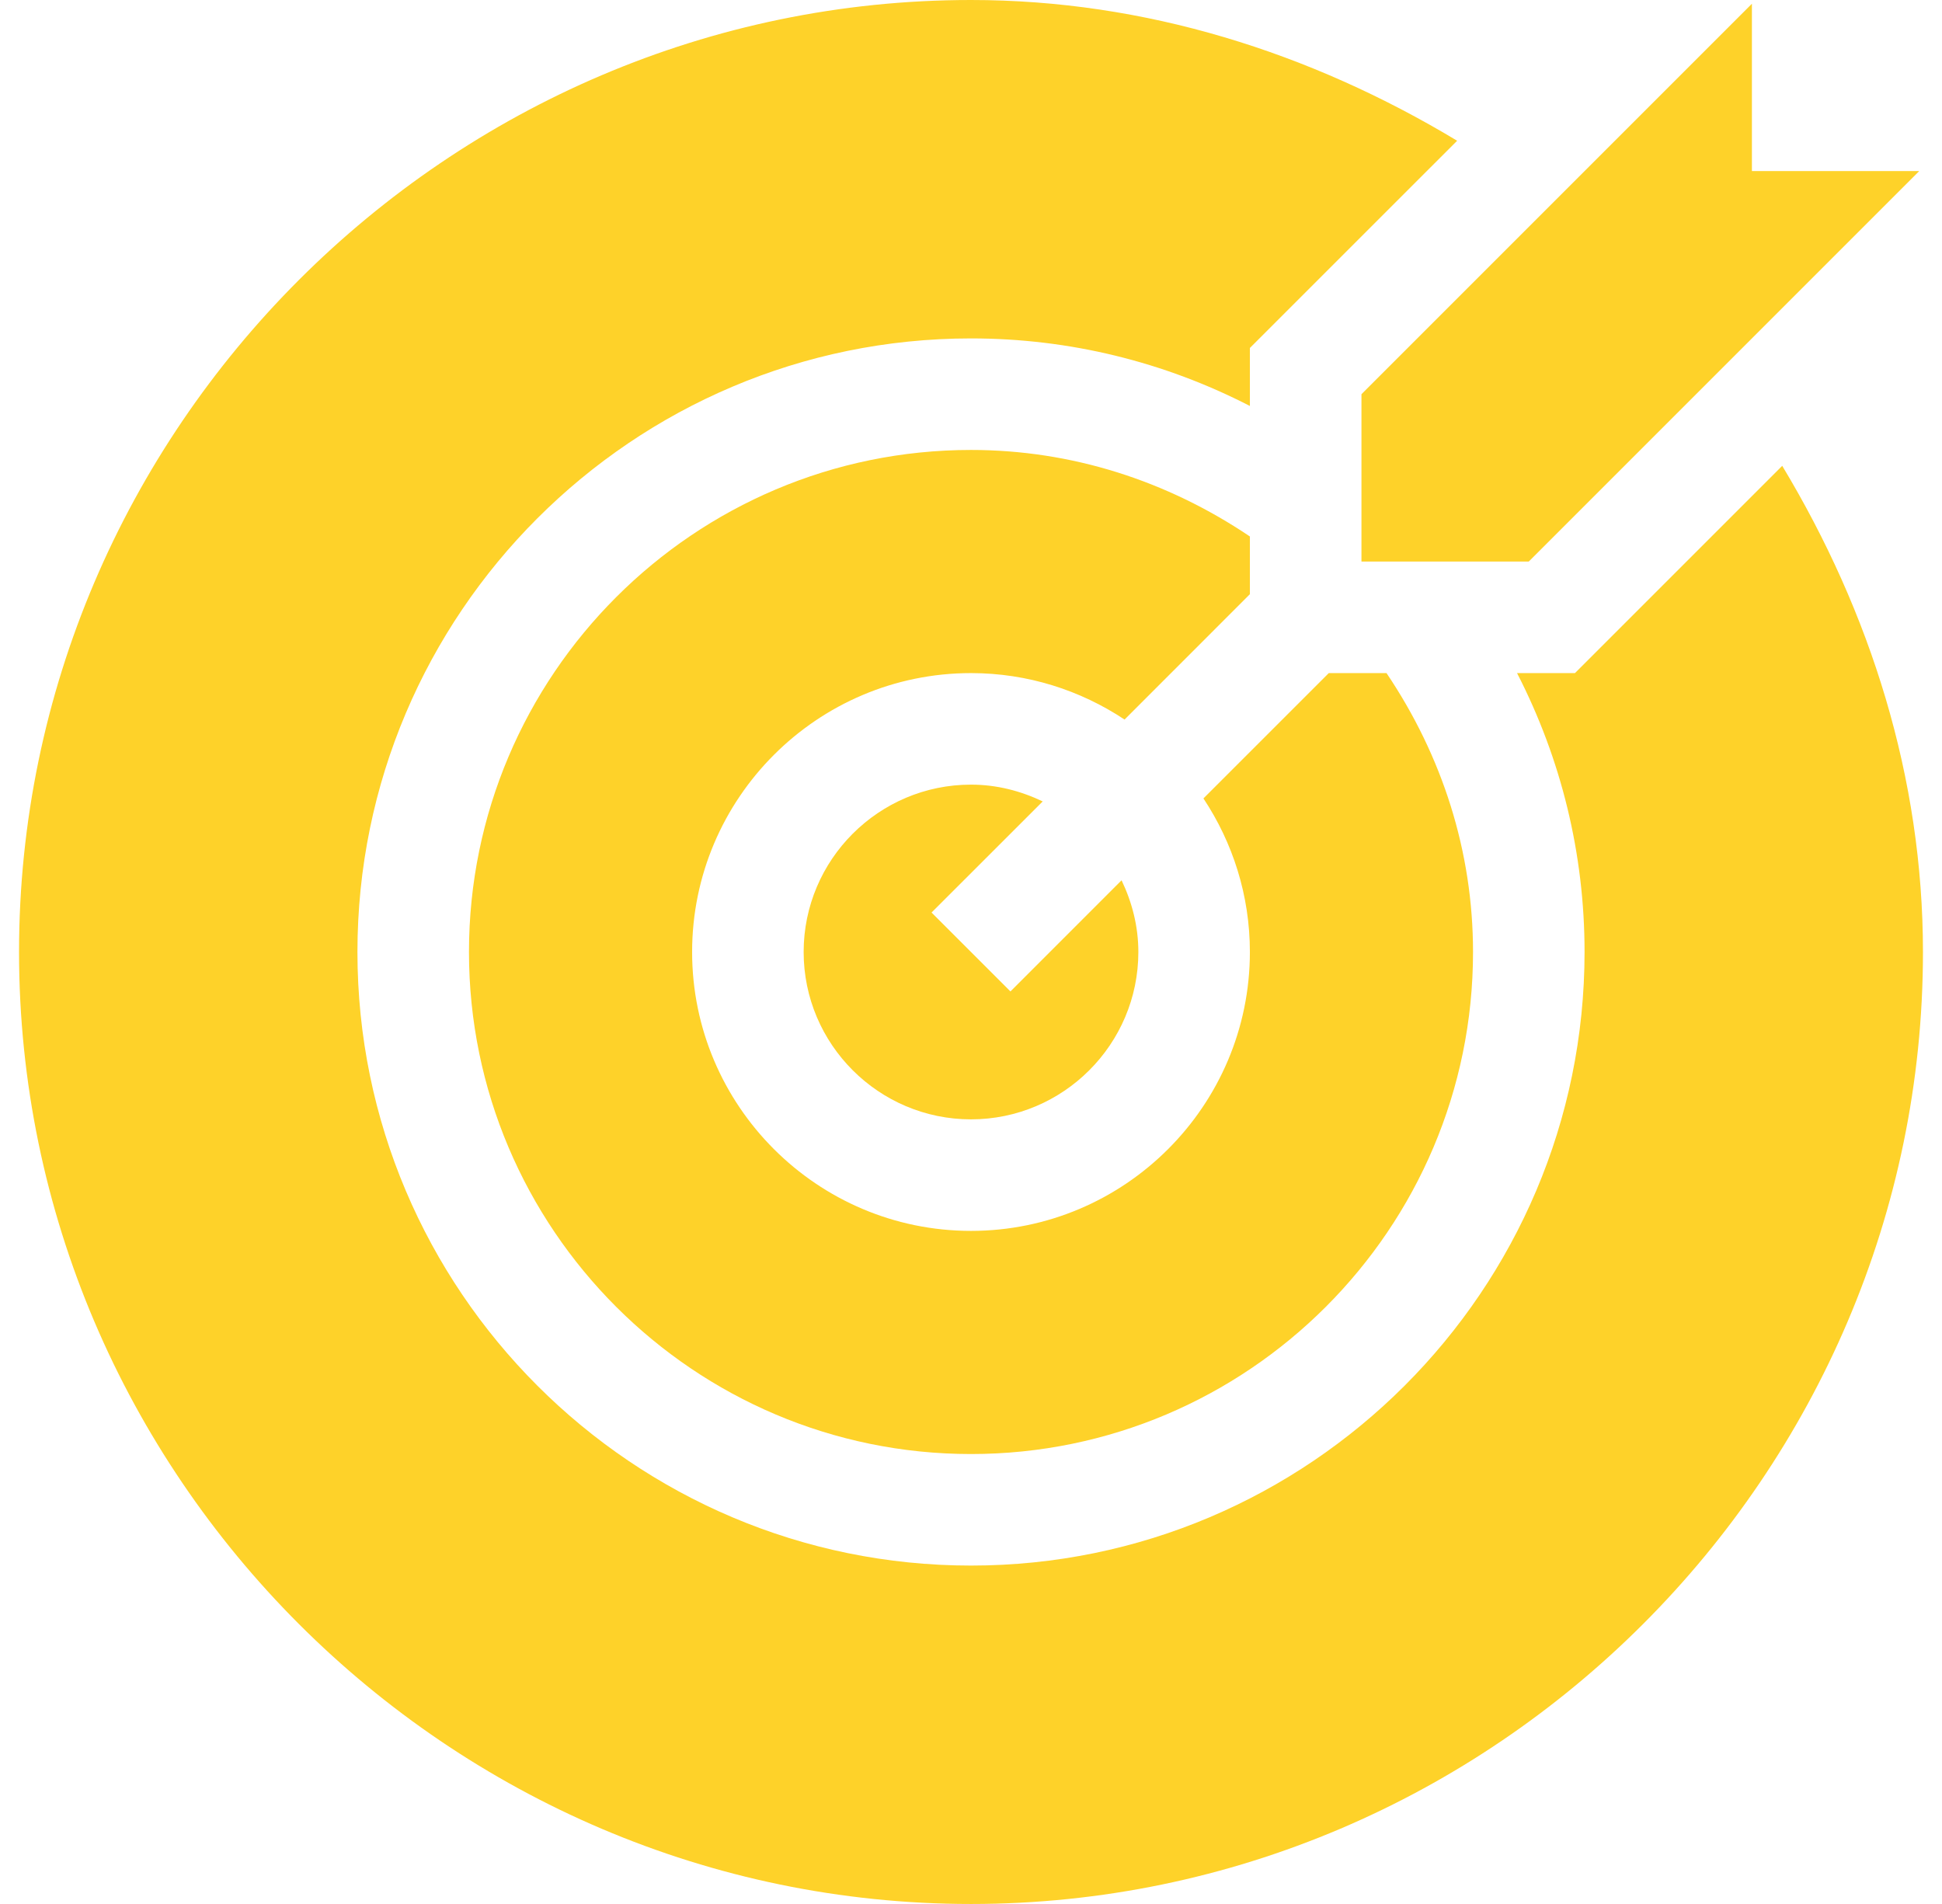 <svg xmlns="http://www.w3.org/2000/svg" width="51" height="50" viewBox="0 0 51 50" fill="none"><g clip-path="url(#clip0_42_2952)"><path d="M32.824 14.088C30.647 12.622 28.14 11.816 25.5 11.816C18.23 11.816 12.316 17.73 12.316 25C12.316 32.27 18.23 38.184 25.5 38.184C32.77 38.184 38.684 32.27 38.684 25C38.684 22.36 37.878 19.853 36.412 17.676H34.896L31.604 20.967C32.372 22.125 32.824 23.51 32.824 25C32.824 29.038 29.538 32.324 25.5 32.324C21.462 32.324 18.176 29.038 18.176 25C18.176 20.962 21.462 17.676 25.5 17.676C26.99 17.676 28.375 18.128 29.533 18.896L32.824 15.604V14.088Z" fill="#FED229"></path><path d="M25.5 20.605C23.077 20.605 21.105 22.577 21.105 25C21.105 27.423 23.077 29.395 25.5 29.395C27.923 29.395 29.895 27.423 29.895 25C29.895 24.323 29.728 23.69 29.454 23.117L26.536 26.036L24.464 23.964L27.383 21.046C26.81 20.772 26.177 20.605 25.5 20.605Z" fill="#FED229"></path><path d="M25.5 50C39.231 50 50.5 38.731 50.5 25C50.5 20.428 49.124 16.087 46.804 12.233L41.361 17.676H39.84C40.999 19.93 41.613 22.417 41.613 25C41.613 33.885 34.385 41.113 25.5 41.113C16.615 41.113 9.387 33.885 9.387 25C9.387 16.115 16.615 8.887 25.5 8.887C28.083 8.887 30.57 9.501 32.824 10.661V9.138L38.267 3.696C34.413 1.376 30.072 0 25.5 0C11.769 0 0.5 11.269 0.5 25C0.5 38.731 11.769 50 25.5 50Z" fill="#FED229"></path><path d="M50.402 4.492H46.008V0.098L35.754 10.352V14.746H40.148L50.402 4.492Z" fill="#FED229"></path></g><defs><clipPath id="clip0_42_2952"><rect width="50" height="50" fill="white" transform="translate(0.5)"></rect></clipPath></defs></svg>